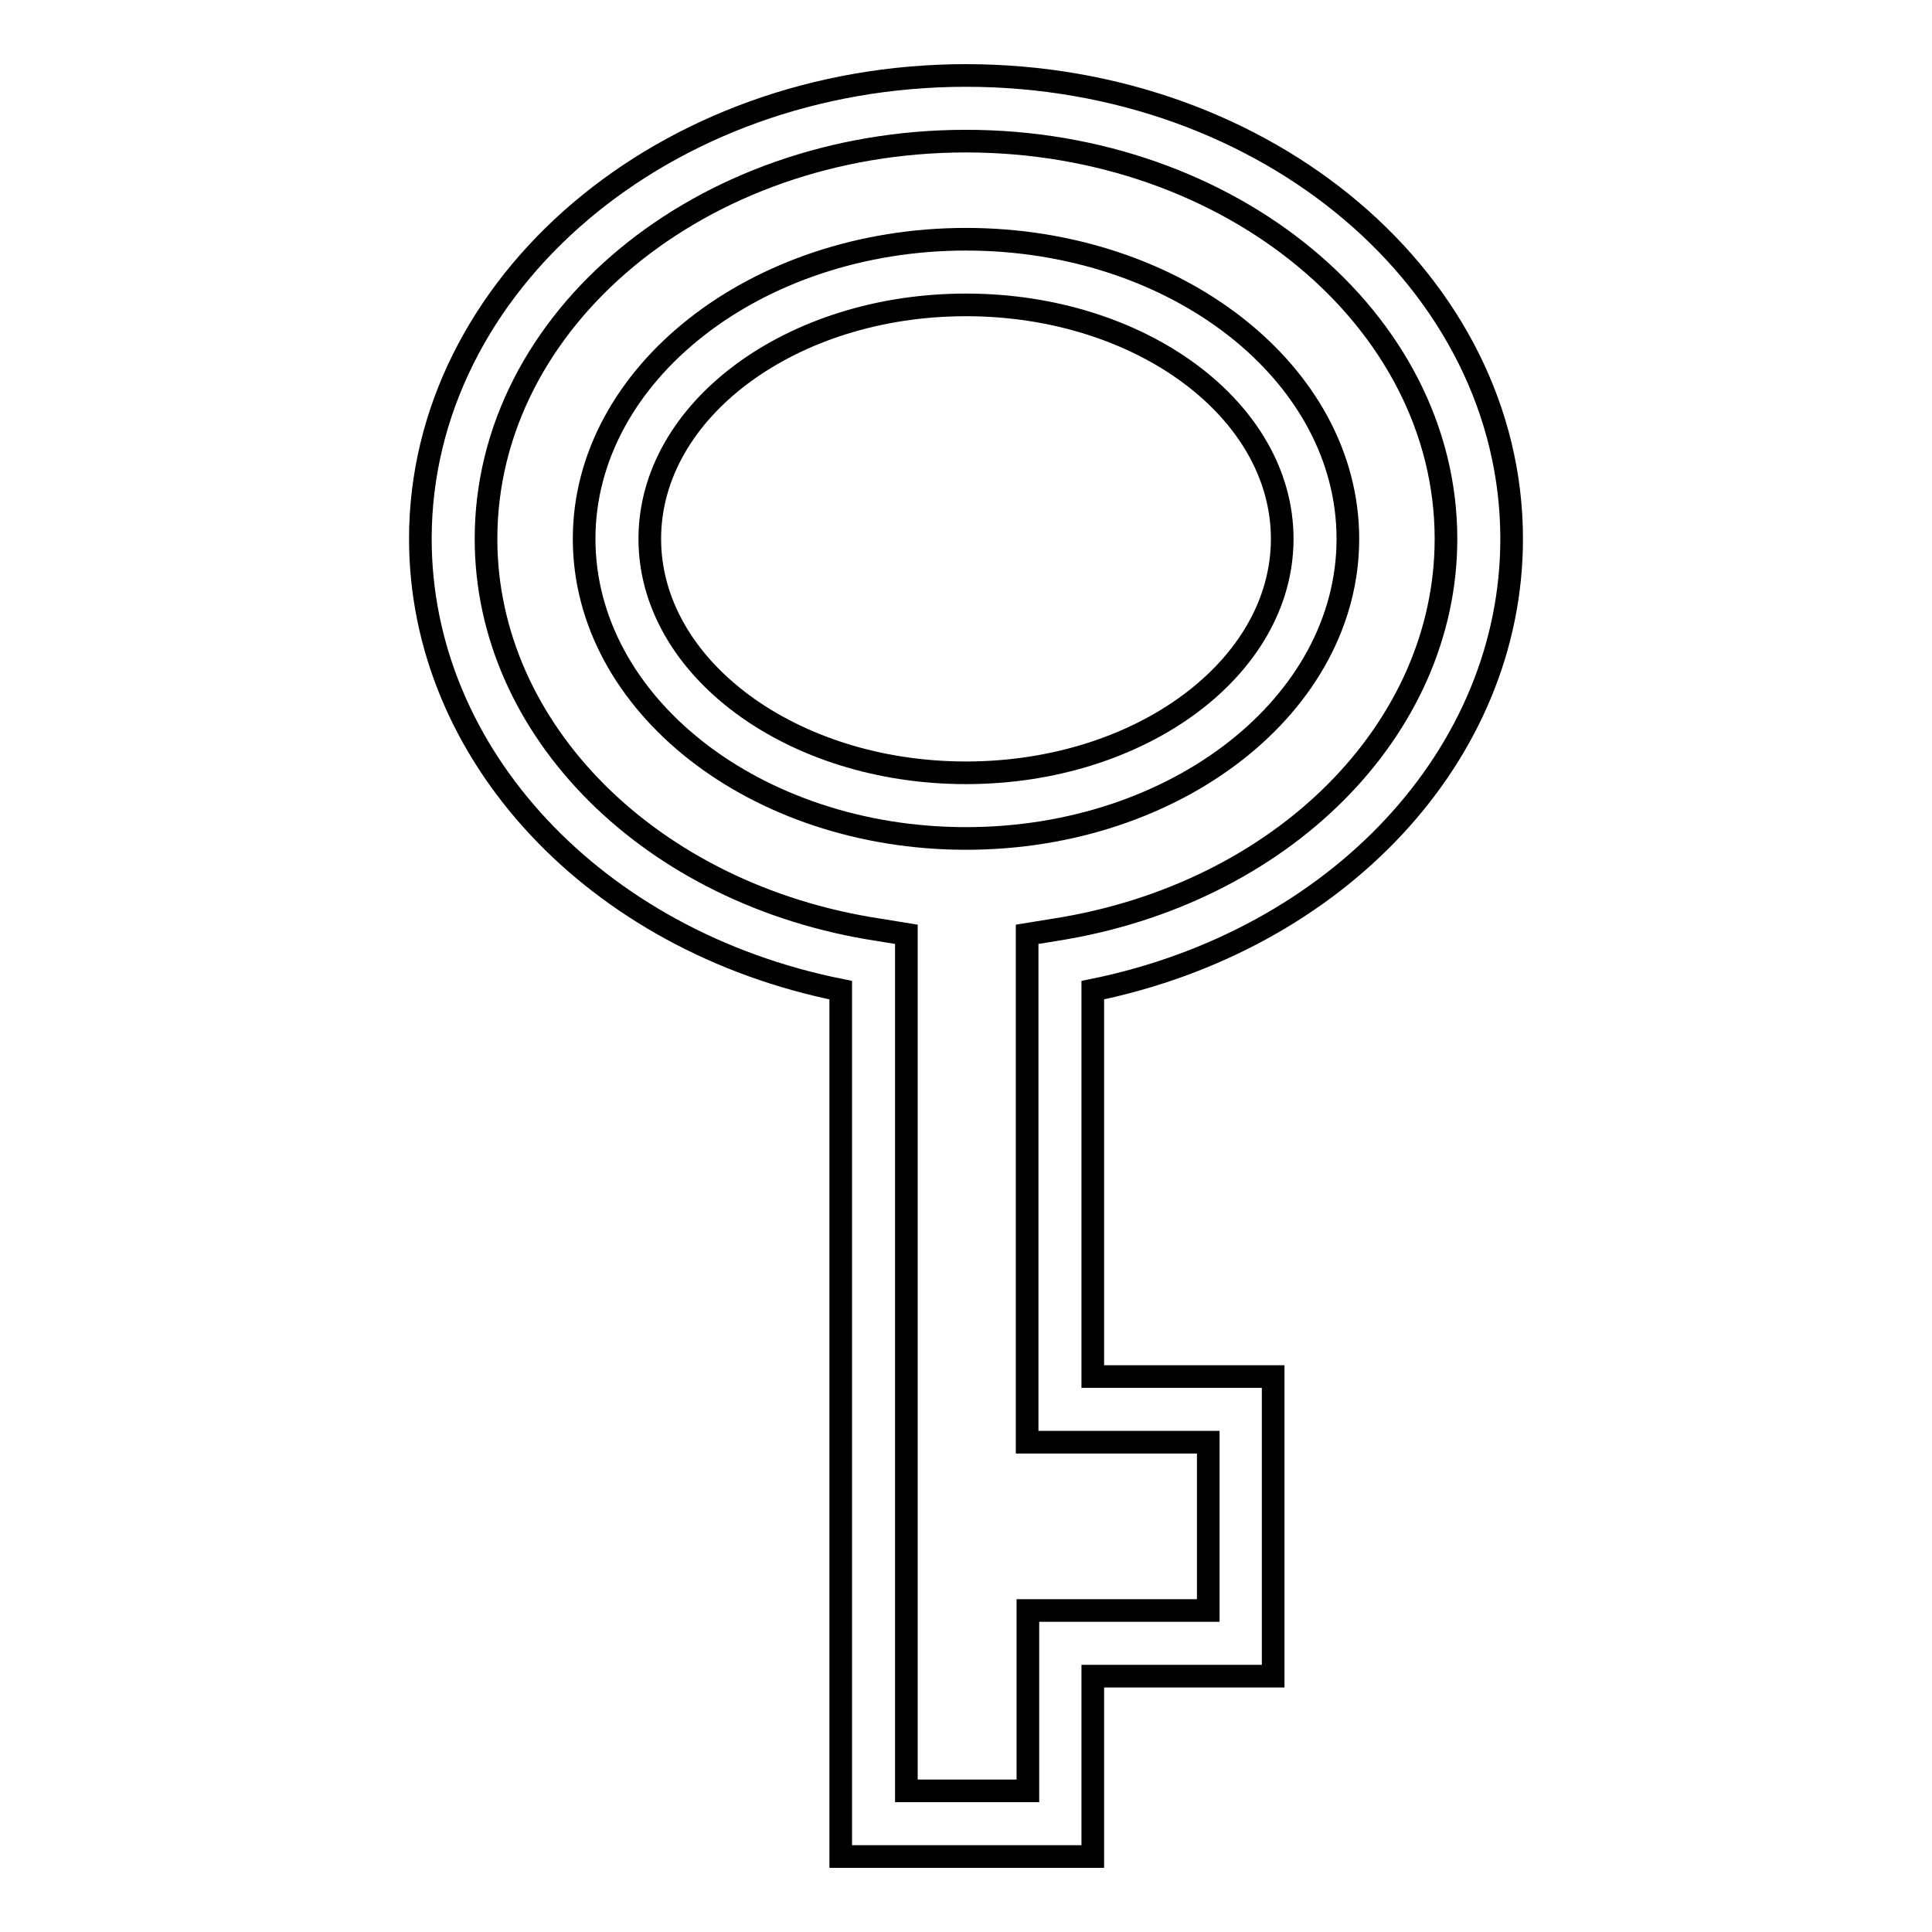 <?xml version="1.0" encoding="utf-8"?>
<!-- Svg Vector Icons : http://www.onlinewebfonts.com/icon -->
<!DOCTYPE svg PUBLIC "-//W3C//DTD SVG 1.1//EN" "http://www.w3.org/Graphics/SVG/1.1/DTD/svg11.dtd">
<svg version="1.1" xmlns="http://www.w3.org/2000/svg" xmlns:xlink="http://www.w3.org/1999/xlink" x="0px" y="0px" viewBox="0 0 256 256" enable-background="new 0 0 256 256" xml:space="preserve">
<g><g><g><g><path stroke-width="3" fill-opacity="0" stroke="#000000"  d="M200.3,71.4c0-33.9-32.4-61.4-72.3-61.4c-39.9,0-72.3,27.6-72.3,61.4c0,28.6,23.2,53.3,55.7,59.8V246h33.4v-23.9h23.9v-39.7h-23.9v-51.2C177.2,124.6,200.3,100,200.3,71.4z M160.1,191.1v22.3h-23.9v23.9h-16.1V123.8l-3.7-0.6c-30.1-4.6-52-26.4-52-51.8c0-29.1,28.5-52.7,63.6-52.7s63.6,23.7,63.6,52.7c0,25.3-21.8,47.1-51.8,51.8l-3.7,0.6v67.3L160.1,191.1L160.1,191.1z"/><path stroke-width="3" fill-opacity="0" stroke="#000000"  d="M178.6,71.4c0-21.9-22.7-39.7-50.6-39.7S77.4,49.6,77.4,71.4c0,21.9,22.7,39.7,50.6,39.7S178.6,93.3,178.6,71.4z M128,102.4c-23.1,0-41.9-13.9-41.9-31c0-17.1,18.8-31,41.9-31c23.1,0,41.9,13.9,41.9,31C169.9,88.5,151.1,102.4,128,102.4z"/></g></g><g></g><g></g><g></g><g></g><g></g><g></g><g></g><g></g><g></g><g></g><g></g><g></g><g></g><g></g><g></g></g></g>
</svg>
